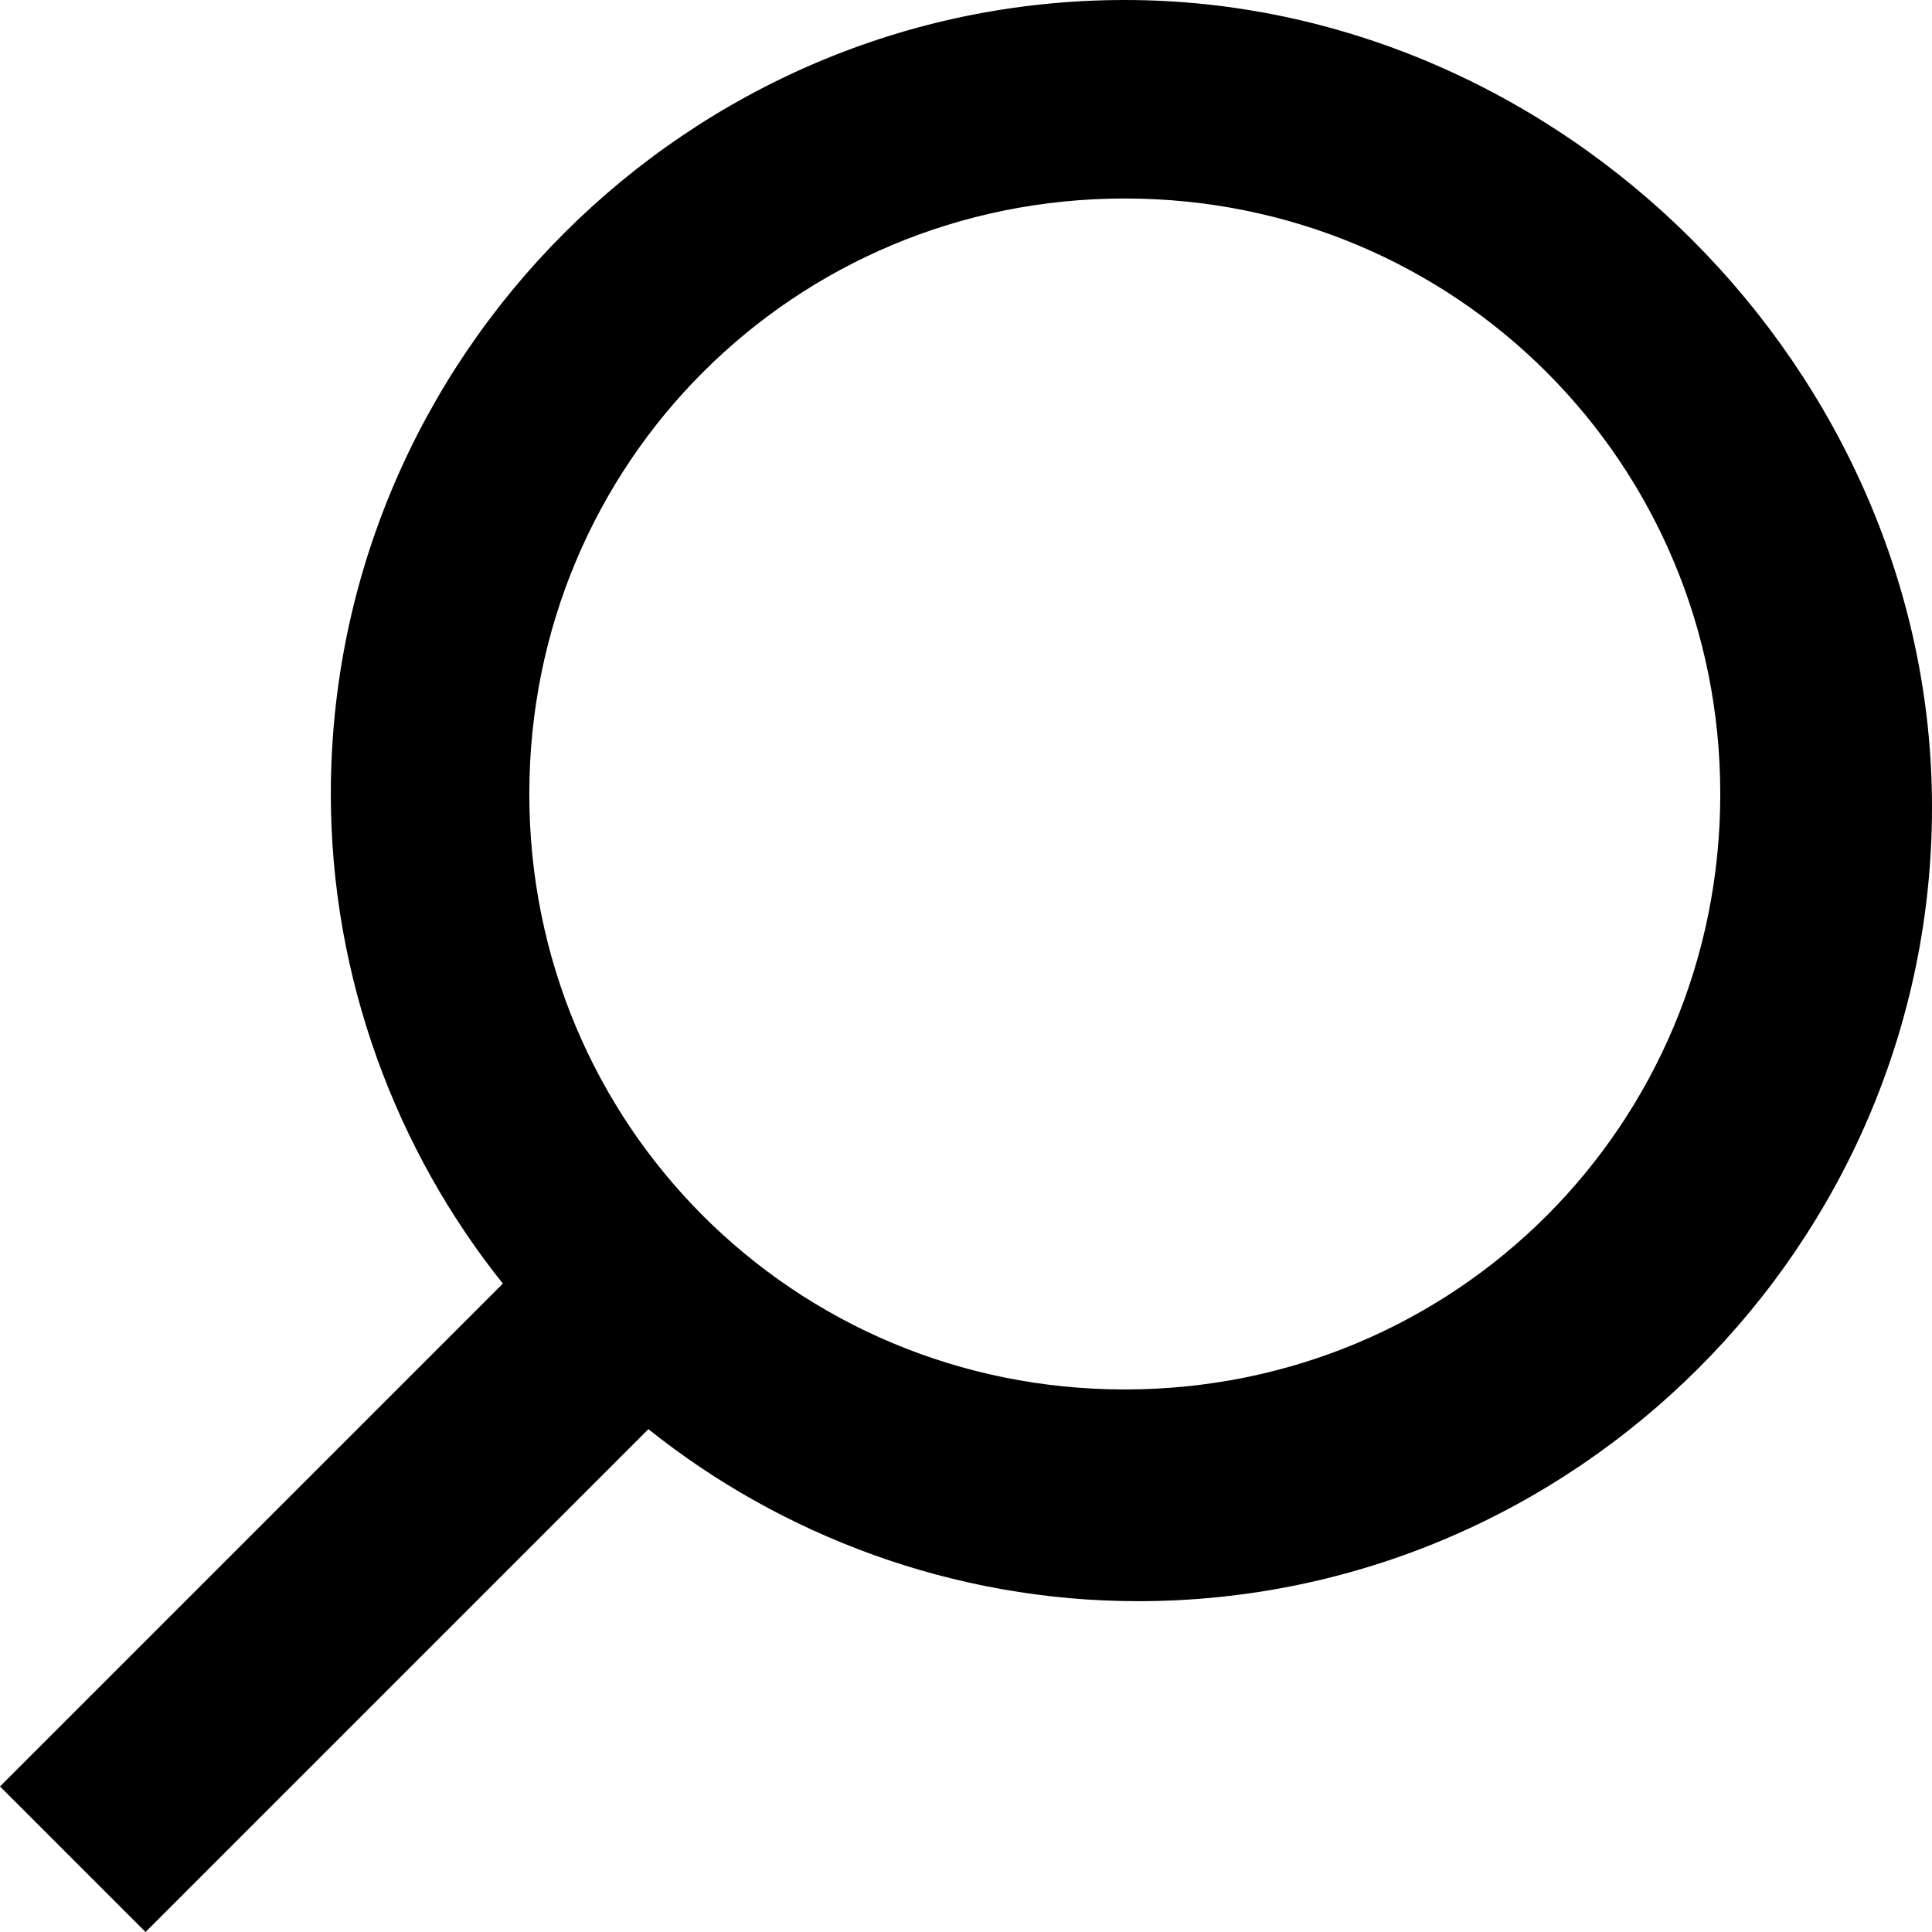 <svg xmlns="http://www.w3.org/2000/svg" viewBox="0 0 14.6 14.6"><path fill="#000" fill-rule="nonzero" d="M8.5 0c-3.3 0-6 2.7-6 6 0 1.4.5 2.7 1.3 3.7L0 13.5l1.1 1.1 3.8-3.8c1 .8 2.3 1.3 3.7 1.3 3.3 0 6-2.7 6-6S11.8 0 8.5 0Zm0 10.5C6 10.5 4 8.5 4 6s2-4.5 4.5-4.5S13 3.5 13 6s-2 4.5-4.5 4.5Z"/></svg>